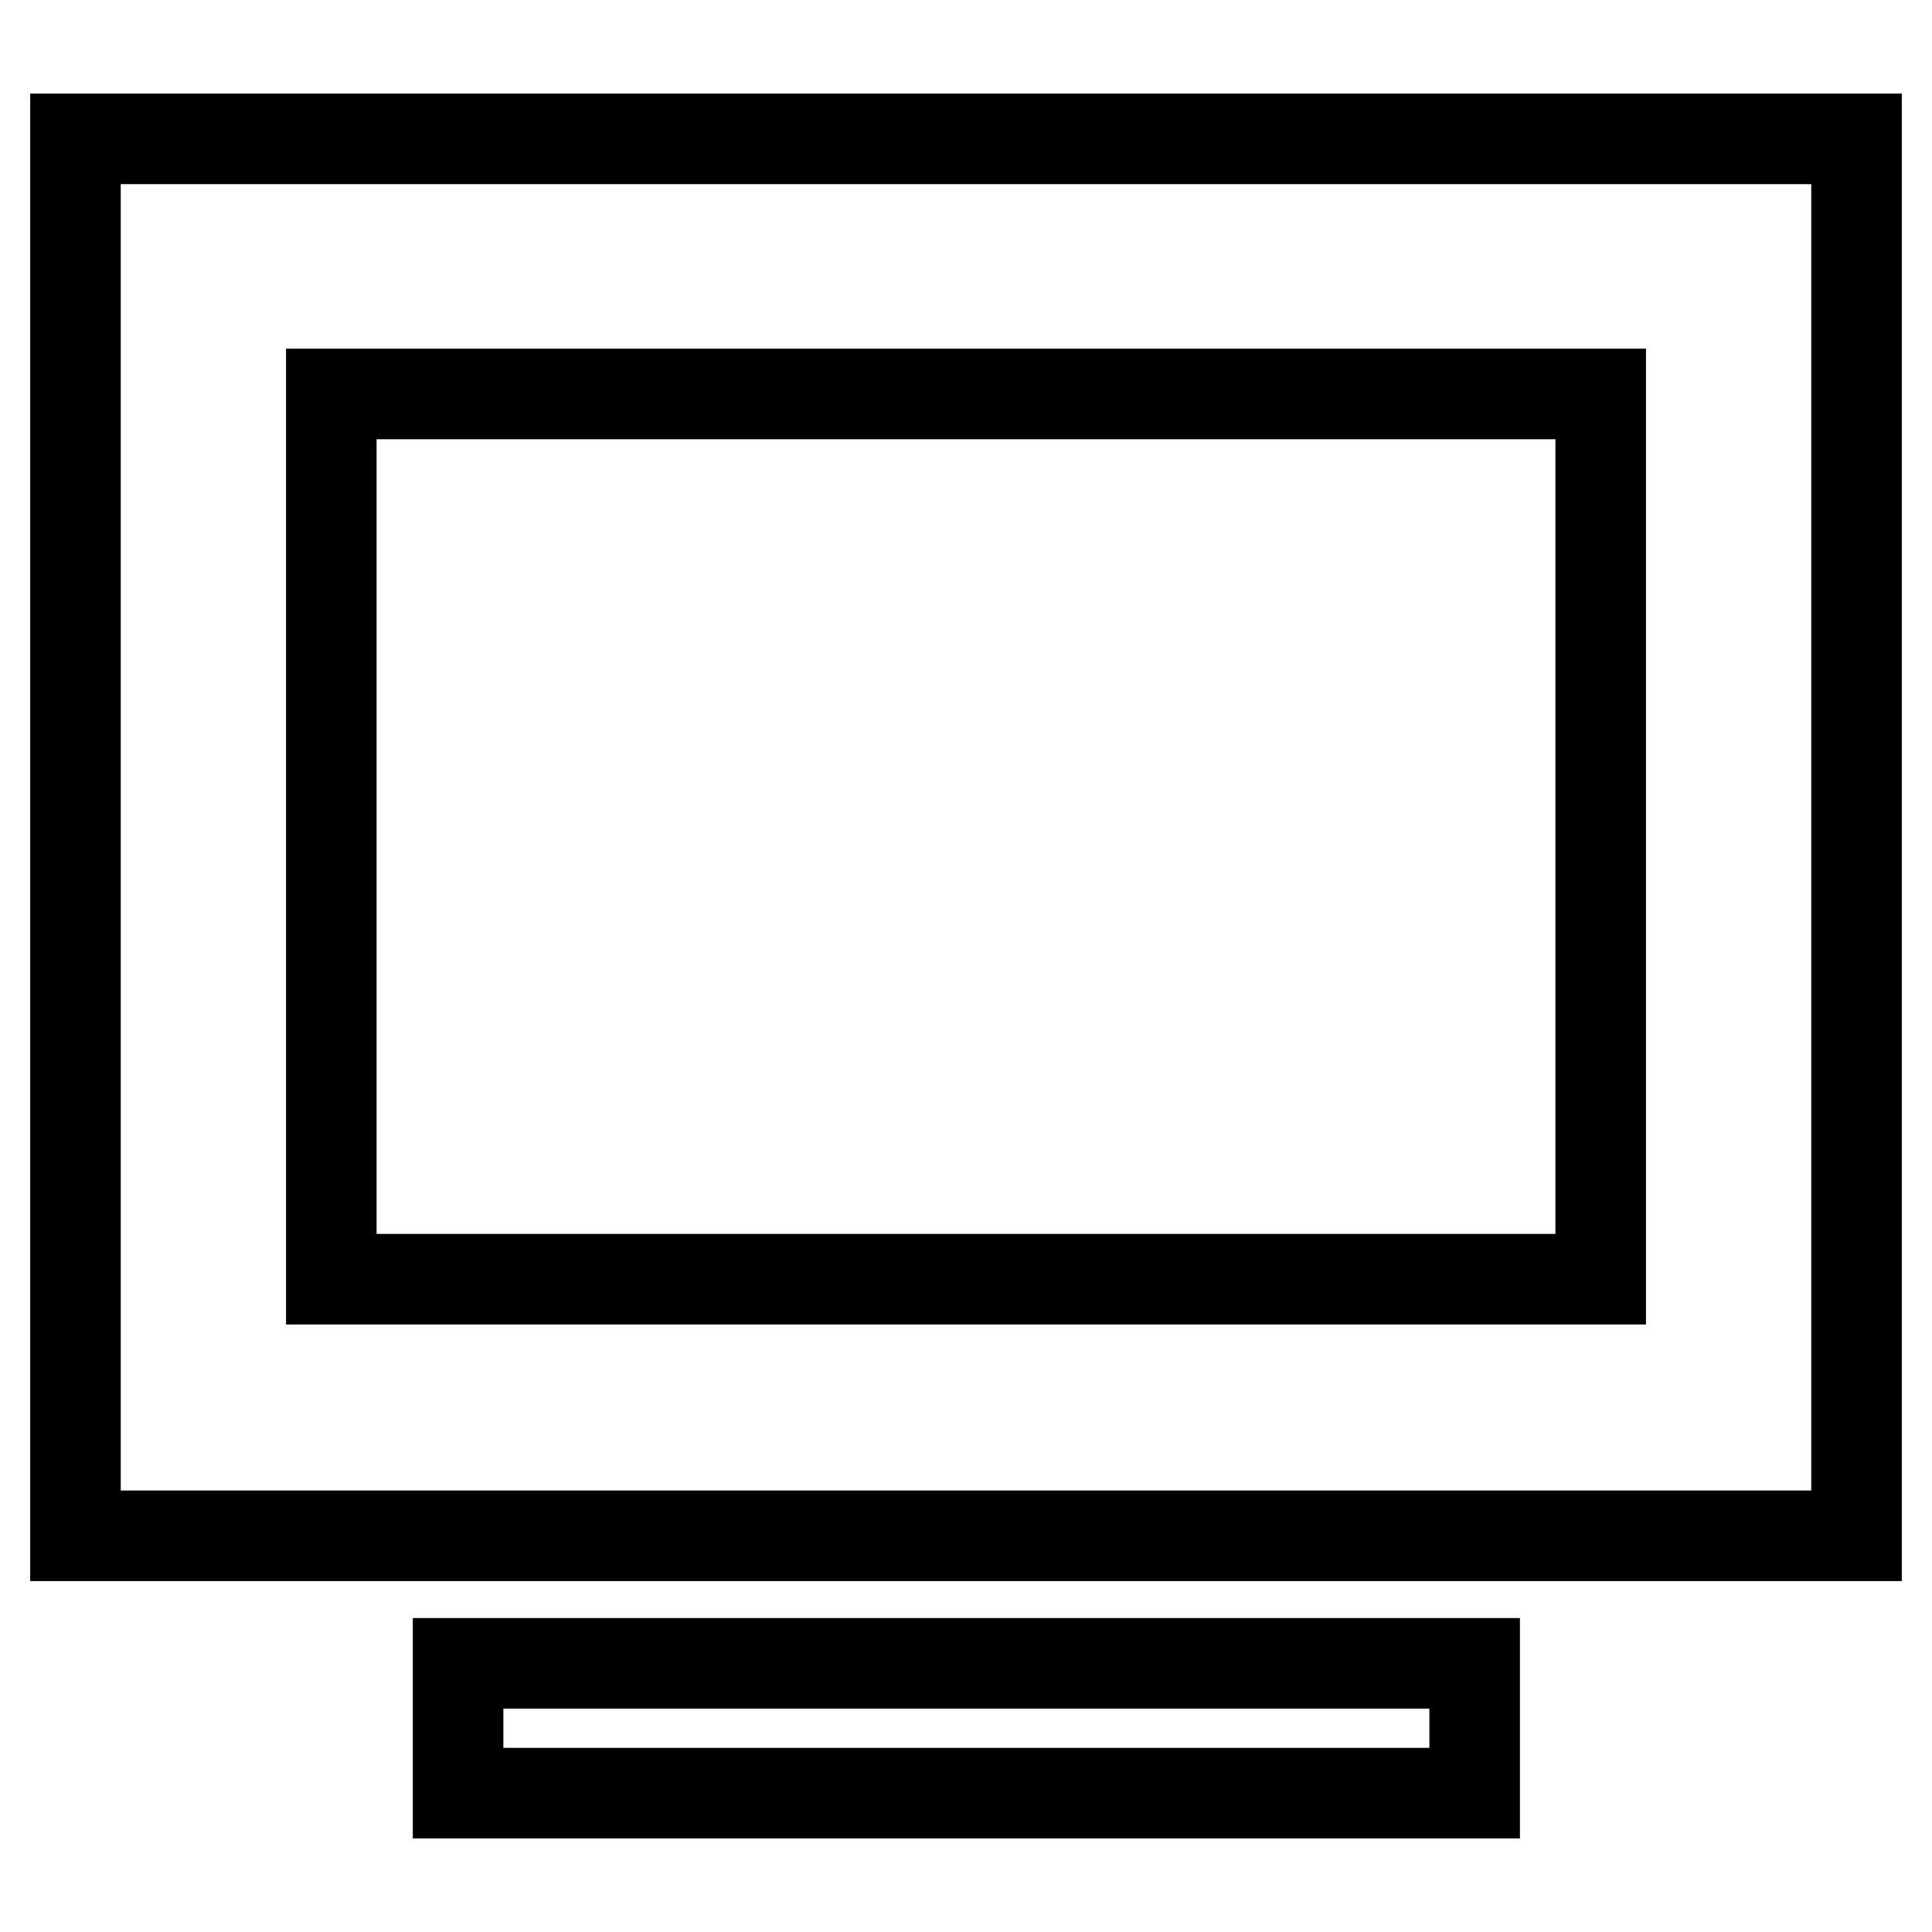 <?xml version="1.0" encoding="utf-8"?>
<!-- Svg Vector Icons : http://www.onlinewebfonts.com/icon -->
<!DOCTYPE svg PUBLIC "-//W3C//DTD SVG 1.1//EN" "http://www.w3.org/Graphics/SVG/1.1/DTD/svg11.dtd">
<svg version="1.1" xmlns="http://www.w3.org/2000/svg" xmlns:xlink="http://www.w3.org/1999/xlink" x="0px" y="0px" viewBox="0 0 256 256" enable-background="new 0 0 256 256" xml:space="preserve">
<g><g><path stroke-width="12" fill-opacity="0" stroke="#000000"  d="M10,18.4v185.1h236V18.4H10z M212.1,169.5H43.9V52.2h168.2V169.5z"/><path stroke-width="12" fill-opacity="0" stroke="#000000"  d="M60.7,220.4h134.7v17.2H60.7V220.4z"/></g></g>
</svg>